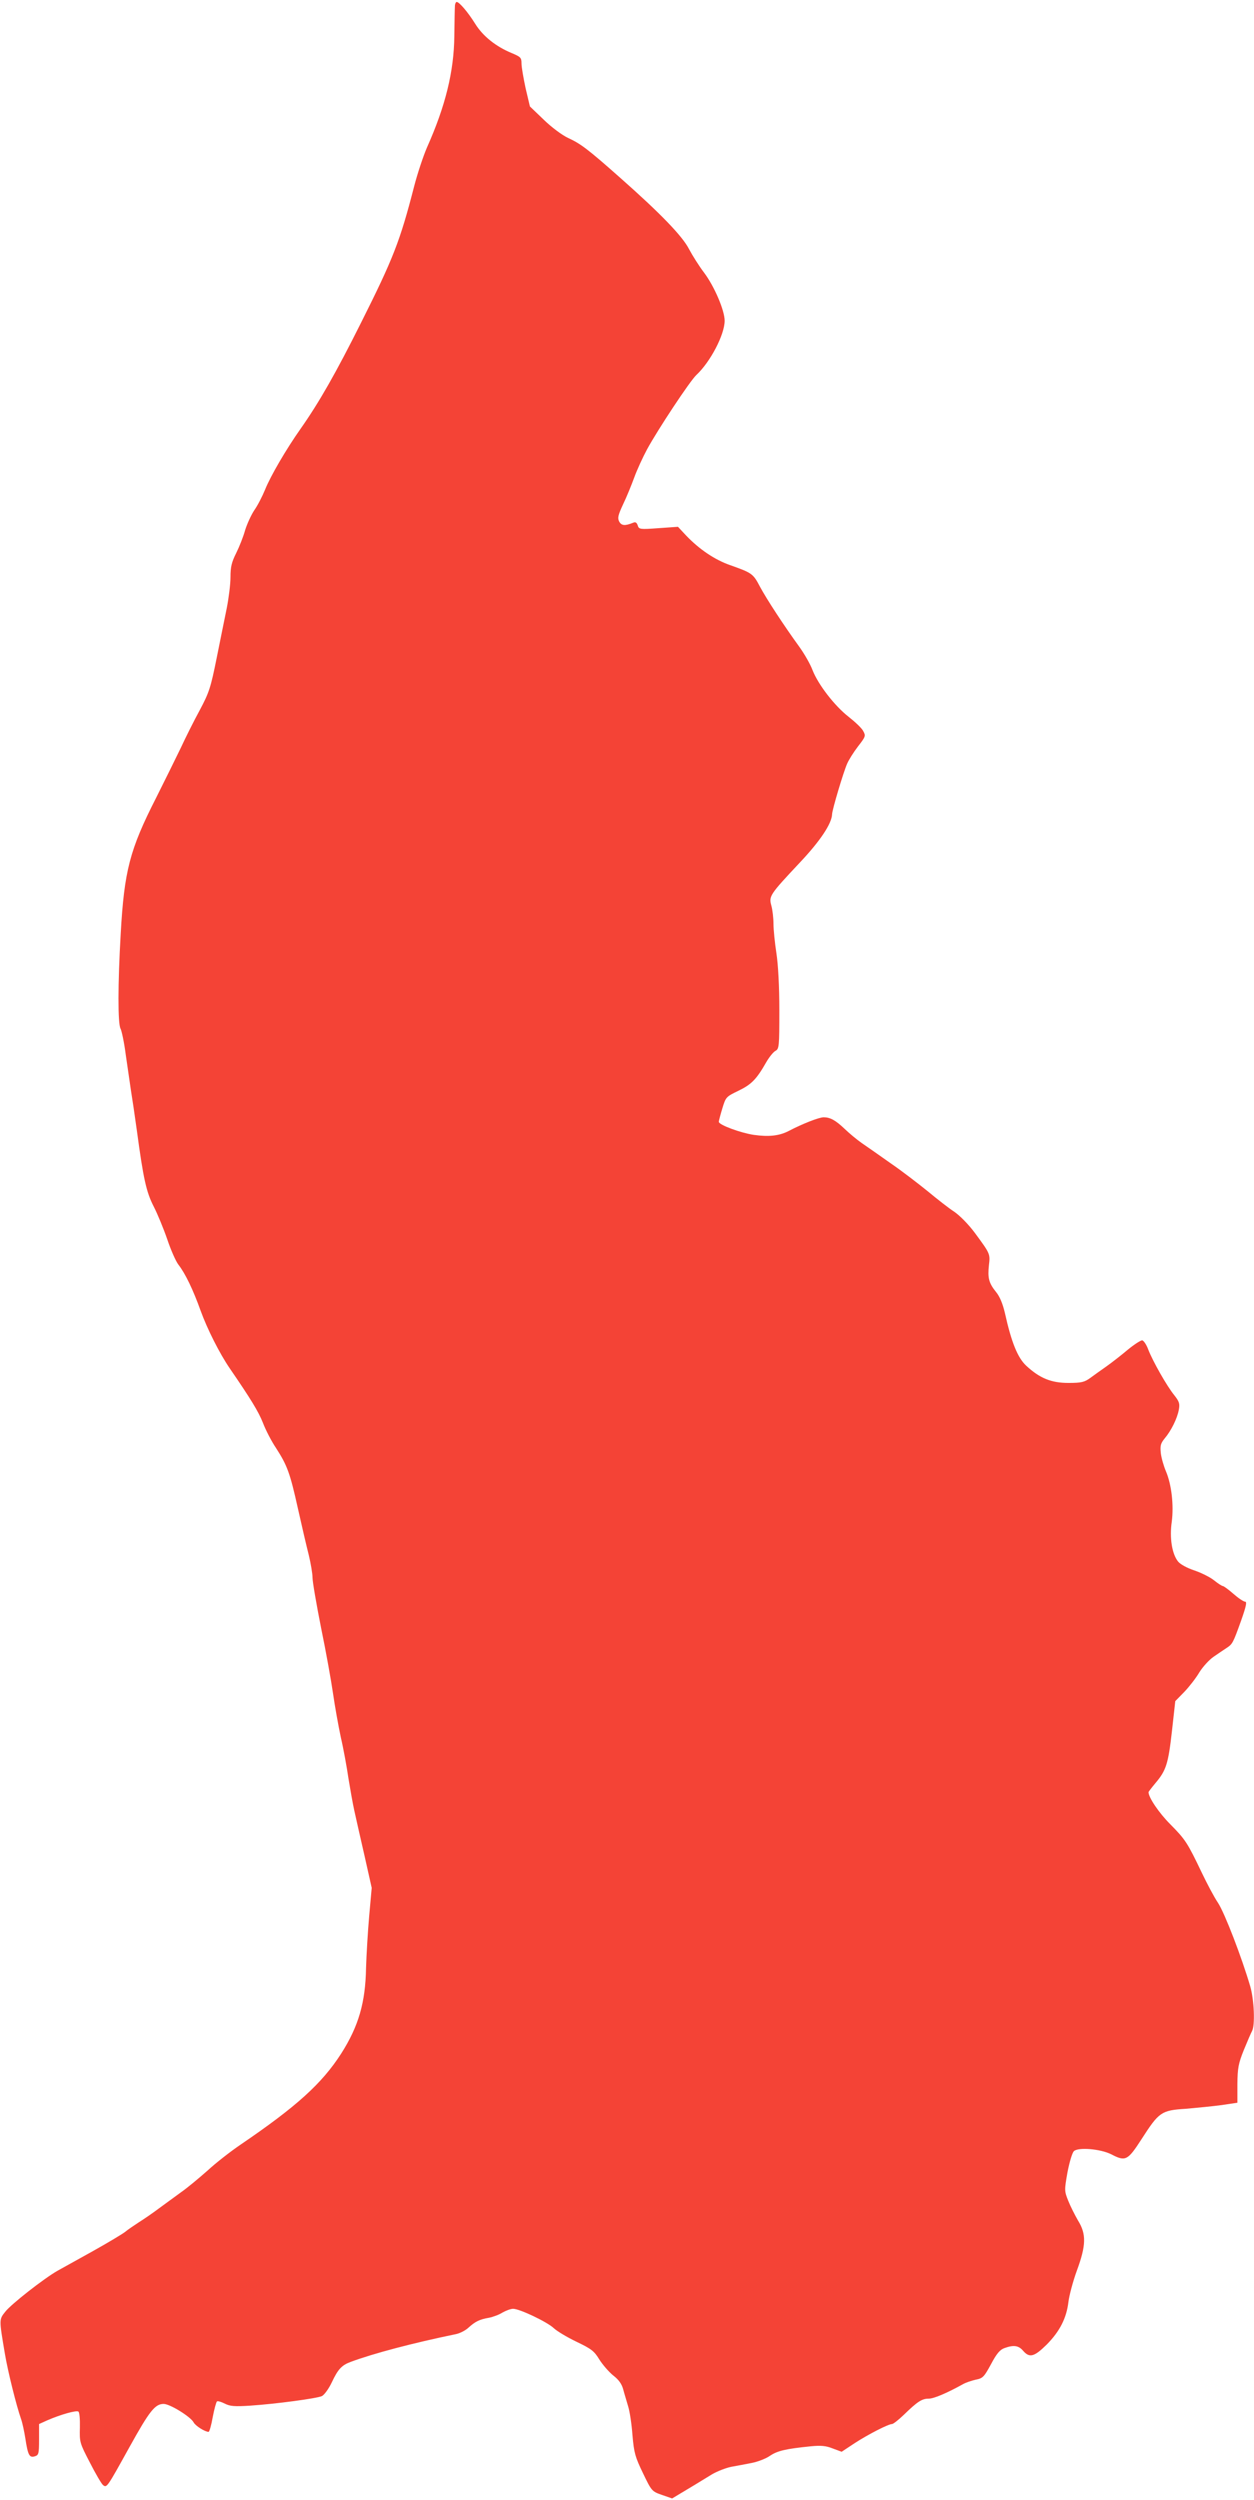 <?xml version="1.0" standalone="no"?>
<!DOCTYPE svg PUBLIC "-//W3C//DTD SVG 20010904//EN"
 "http://www.w3.org/TR/2001/REC-SVG-20010904/DTD/svg10.dtd">
<svg version="1.0" xmlns="http://www.w3.org/2000/svg"
 width="642pt" height="1280pt" viewBox="0 0 642 1280"
 preserveAspectRatio="xMidYMid meet">
<g transform="translate(0,1280) scale(0.1,-0.1)"
fill="#f44336" stroke="none">
<path d="M2329 12768 c-1 -13 -2 -81 -3 -153 -2 -181 -45 -357 -140 -570 -19
-44 -49 -134 -66 -200 -72 -280 -107 -369 -271 -696 -128 -256 -215 -409 -310
-544 -74 -105 -154 -242 -182 -312 -14 -34 -38 -81 -55 -105 -16 -24 -37 -70
-47 -102 -9 -33 -30 -86 -46 -118 -23 -46 -29 -70 -29 -123 0 -36 -9 -107 -19
-158 -10 -50 -34 -166 -52 -257 -30 -149 -38 -175 -86 -265 -30 -55 -74 -143
-98 -195 -25 -52 -82 -167 -126 -255 -135 -265 -163 -374 -181 -695 -15 -259
-15 -460 -1 -486 6 -11 19 -72 27 -135 9 -63 21 -143 26 -179 6 -36 20 -130
31 -210 33 -245 48 -313 86 -387 19 -37 50 -112 69 -167 18 -54 44 -113 57
-130 36 -46 76 -130 114 -236 34 -94 97 -219 149 -295 107 -156 147 -221 170
-279 14 -37 44 -95 67 -129 58 -90 72 -129 112 -309 20 -90 45 -197 56 -240
10 -42 19 -94 19 -115 0 -21 20 -137 44 -258 25 -121 52 -272 61 -335 9 -63
27 -164 40 -225 14 -60 31 -155 39 -210 9 -55 22 -129 30 -165 8 -36 31 -139
52 -230 l37 -165 -13 -145 c-7 -80 -14 -199 -16 -265 -3 -177 -38 -298 -127
-438 -99 -154 -228 -271 -516 -467 -50 -34 -126 -93 -168 -132 -43 -38 -103
-88 -133 -109 -30 -22 -82 -60 -115 -84 -33 -25 -80 -57 -104 -72 -24 -16 -56
-37 -70 -49 -14 -11 -89 -56 -166 -99 -77 -43 -158 -88 -180 -100 -69 -39
-239 -172 -268 -210 -32 -40 -32 -38 -2 -215 15 -90 59 -267 83 -335 6 -16 16
-62 22 -100 13 -86 21 -99 49 -90 19 6 21 14 21 86 l0 79 42 19 c69 30 148 52
159 45 6 -3 9 -38 8 -82 -2 -75 -1 -79 51 -179 29 -57 59 -108 67 -115 20 -16
20 -15 137 196 102 184 130 219 174 219 32 0 137 -65 153 -94 9 -18 58 -49 77
-49 4 0 14 34 21 75 8 42 18 78 22 81 5 3 23 -3 41 -12 26 -13 49 -15 127 -10
135 9 342 37 369 49 12 6 35 37 51 71 31 66 50 87 96 104 118 44 320 97 538
142 21 4 50 19 65 33 34 31 57 43 105 51 21 4 53 16 70 27 18 10 42 19 54 19
33 0 174 -67 208 -99 17 -16 69 -47 117 -70 75 -36 90 -47 116 -90 17 -27 49
-64 71 -82 29 -22 45 -45 52 -73 6 -23 18 -61 25 -86 8 -25 18 -91 22 -147 8
-92 14 -112 54 -195 44 -92 46 -93 97 -111 l52 -18 80 48 c44 26 100 61 125
76 26 15 69 32 98 38 28 5 76 14 106 20 30 6 72 22 93 37 38 25 79 35 208 48
51 5 77 3 112 -11 l46 -17 68 45 c68 44 171 97 190 97 6 0 33 21 60 47 71 69
93 83 128 83 26 0 92 28 175 74 14 8 43 18 65 23 37 7 43 14 79 80 29 55 46
74 69 82 47 17 72 13 95 -14 33 -38 57 -31 121 32 67 68 101 135 111 218 4 33
23 105 43 160 48 130 49 188 6 257 -16 28 -39 73 -50 101 -20 50 -20 54 -4
145 10 52 24 100 33 109 22 21 135 12 191 -16 73 -38 84 -33 155 77 90 140
101 148 228 156 56 5 139 13 183 19 l80 12 0 95 c1 83 5 105 33 175 18 44 37
88 42 97 16 29 11 158 -9 228 -43 147 -130 374 -165 428 -21 31 -57 100 -82
152 -75 157 -85 172 -162 250 -59 59 -112 138 -112 165 0 2 16 23 36 47 54 64
65 97 84 266 l17 153 46 47 c25 26 60 71 77 100 18 29 51 65 73 80 22 15 51
35 65 44 32 21 34 24 76 141 25 71 31 97 21 97 -8 0 -35 18 -60 40 -25 22 -50
40 -54 40 -5 0 -25 13 -45 29 -21 17 -66 39 -101 51 -39 13 -73 32 -84 46 -31
39 -44 121 -32 203 11 85 -1 191 -30 259 -11 26 -23 67 -26 92 -4 39 -1 50 19
75 34 40 65 103 73 147 6 31 3 42 -23 75 -39 48 -110 174 -133 233 -9 25 -23
46 -31 48 -7 1 -40 -20 -73 -47 -33 -28 -82 -66 -110 -86 -27 -19 -65 -46 -84
-60 -29 -21 -45 -25 -111 -25 -88 0 -147 24 -216 88 -44 41 -76 120 -109 269
-11 47 -26 85 -46 109 -37 46 -43 72 -36 137 7 58 6 59 -72 165 -32 43 -76 88
-105 108 -28 18 -89 66 -136 105 -47 38 -131 103 -188 142 -56 40 -124 87
-150 105 -26 18 -65 51 -87 72 -47 45 -75 60 -108 60 -24 0 -108 -33 -177 -69
-49 -26 -103 -32 -181 -21 -67 10 -179 51 -179 67 0 4 8 35 18 68 18 59 19 60
83 91 66 32 92 58 142 146 15 26 36 52 47 58 19 10 20 22 20 208 0 122 -6 233
-15 292 -8 52 -15 120 -15 150 0 30 -5 73 -11 94 -13 48 -9 55 145 219 105
111 164 200 166 248 0 22 58 216 77 259 8 19 33 59 56 89 39 50 40 54 26 79
-7 14 -41 46 -74 72 -72 56 -156 165 -185 239 -11 30 -42 84 -68 120 -79 109
-166 242 -201 307 -35 67 -41 71 -151 110 -81 28 -160 82 -227 152 l-42 45
-100 -7 c-95 -7 -100 -6 -106 14 -5 15 -12 19 -23 14 -42 -17 -60 -16 -72 6
-9 18 -6 32 20 88 18 37 43 99 57 137 14 39 44 104 66 145 55 101 219 349 252
380 72 67 145 207 145 278 0 53 -53 177 -106 247 -25 33 -59 87 -76 119 -34
67 -146 183 -353 366 -167 148 -202 174 -267 204 -30 14 -84 54 -124 93 l-71
68 -22 93 c-11 52 -21 108 -21 127 0 30 -4 34 -52 54 -79 33 -145 85 -185 149
-38 61 -82 112 -95 112 -4 0 -9 -10 -9 -22z"/>
</g>
</svg>
